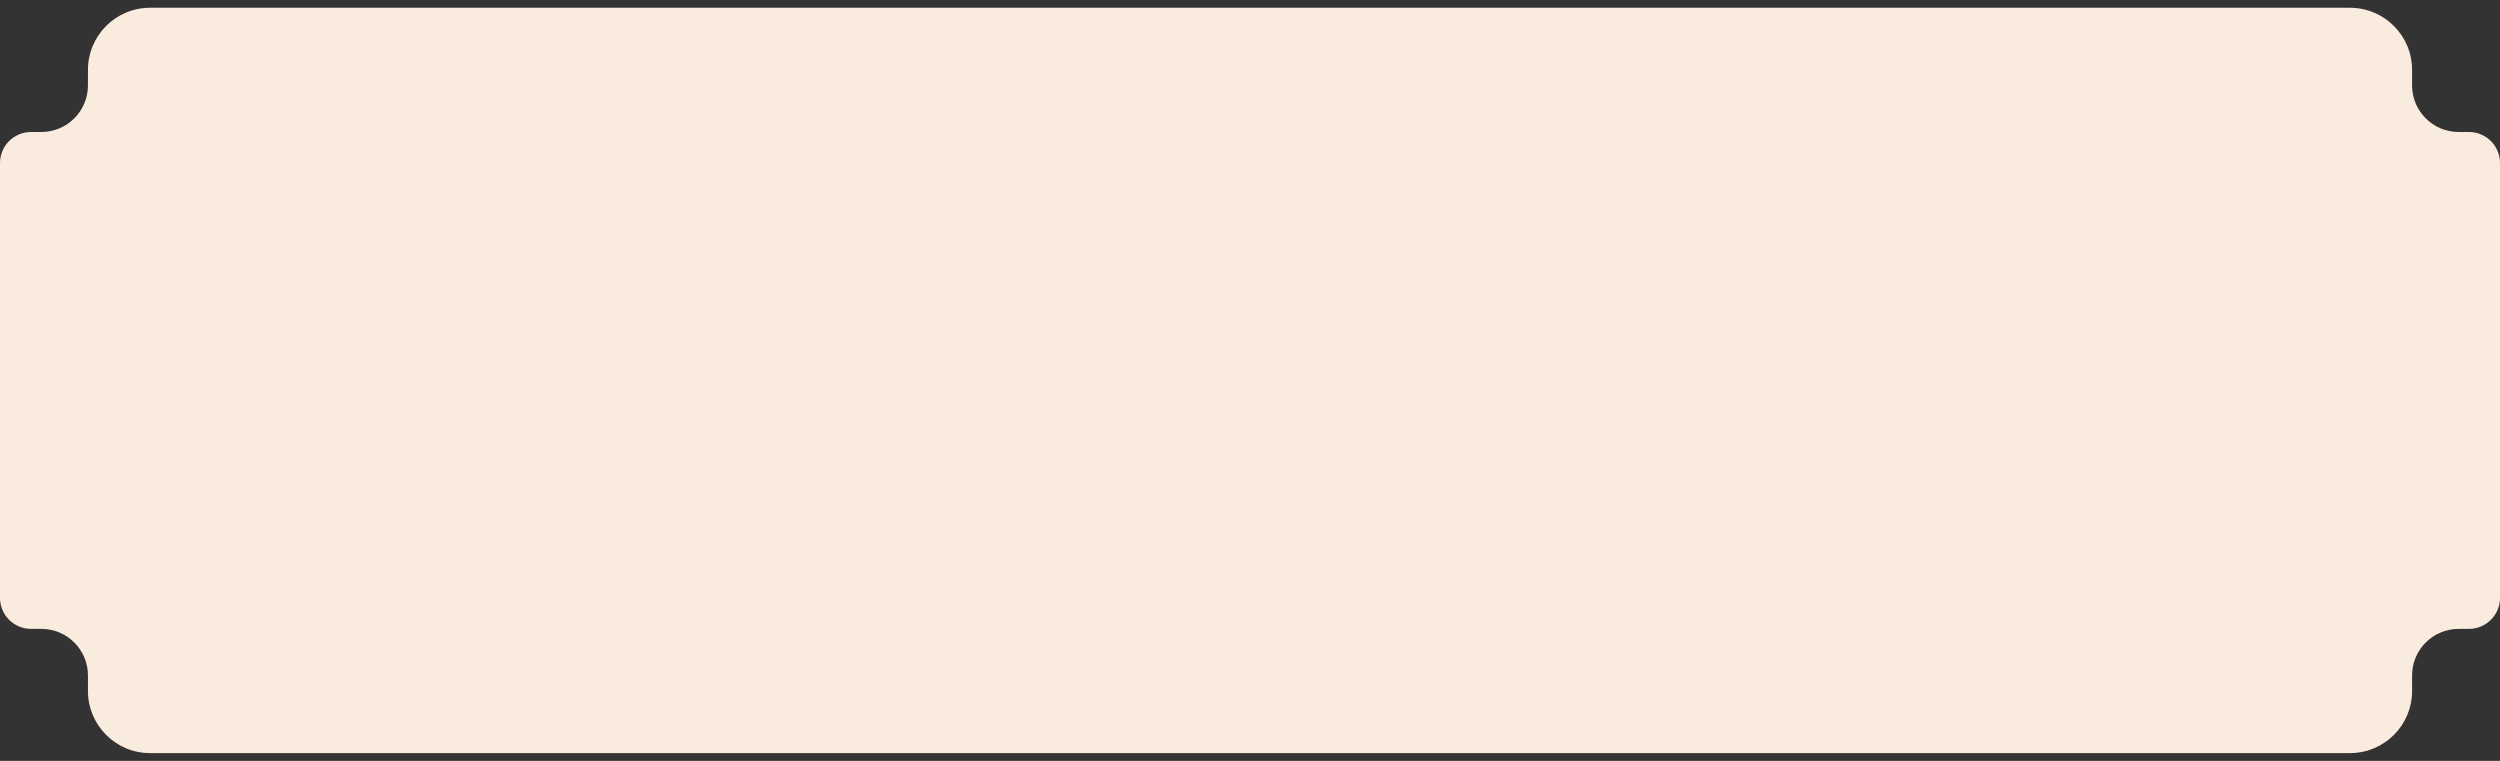 <svg width="161" height="49" viewBox="0 0 161 49" fill="none" xmlns="http://www.w3.org/2000/svg">
<rect x="0" y="0" width="161" height="49" fill="#333333" stroke="none"/>
<path d="M151.338 0.5C153.547 0.5 155.338 2.291 155.338 4.5V5.5C155.338 7.157 156.681 8.5 158.338 8.5H159.001C160.106 8.5 161.001 9.395 161.001 10.5V38.5C161.001 39.605 160.106 40.5 159.001 40.5H158.338C156.681 40.5 155.338 41.843 155.338 43.5V44.5C155.338 46.709 153.547 48.5 151.338 48.5H9.664C7.455 48.5 5.664 46.709 5.664 44.5V43.5C5.664 41.843 4.321 40.5 2.664 40.5H2C0.895 40.5 0 39.605 0 38.5V10.5C0 9.395 0.895 8.5 2 8.5H2.664C4.321 8.5 5.664 7.157 5.664 5.5V4.5C5.664 2.291 7.455 0.5 9.664 0.5H151.338Z" fill="#FAEBDF"/>
</svg>
